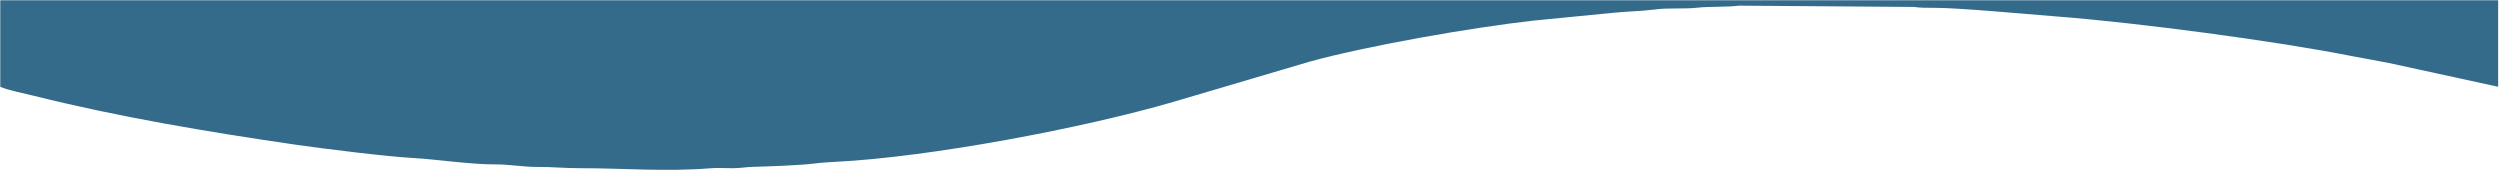 <?xml version="1.0" encoding="UTF-8"?> <!-- Creator: CorelDRAW 2019 (64-Bit) --> <svg xmlns="http://www.w3.org/2000/svg" xmlns:xlink="http://www.w3.org/1999/xlink" xml:space="preserve" width="9224px" height="626px" style="shape-rendering:geometricPrecision; text-rendering:geometricPrecision; image-rendering:optimizeQuality; fill-rule:evenodd; clip-rule:evenodd" viewBox="0 0 9224 625.96"> <defs> <style type="text/css"> <![CDATA[ .fil0 {fill:#346B8B} ]]> </style> </defs> <g id="Слой_x0020_1">  <g id="_2143032477136"> </g> <g id="_2143032475056"> </g> <g id="_2143032472944"> </g> <g id="_2143032463248"> </g> <g id="_2143032462416"> </g> <g id="_2143032462512"> </g> <g id="_2143032463216"> </g> <g id="_2143032462864"> </g> <g id="_2143032460016"> </g> <g id="_2143032461040"> </g> <g id="_2143032461520"> </g> <g id="_2143032460272"> </g> <g id="_2143032460976"> </g> <g id="_2143032458096"> </g> <g id="_2143032458288"> </g> <path class="fil0" d="M9217.17 0.86l-9216.17 0 0 319.25c25.93,12.44 91.79,25.29 125.8,33.79 309.91,77.5 643.66,133.4 961.35,179.56 103.95,15.07 337.91,44.1 438.58,49.71 84.05,4.62 211.99,24.03 300.62,23.34 49.87,-0.41 104.13,9.75 154.87,9.42 55.47,-0.4 100.26,4.77 159.67,4.63 152.63,-0.34 315.3,13.83 479.16,0.25 23.51,-1.94 55.21,-0.33 79.57,-0.21 32.55,0.1 48.72,-4.08 74.95,-4.89 55.01,-1.61 179.19,-5.6 231.47,-12.62 20.22,-2.71 57.01,-5.06 73.93,-5.9 352.13,-17.42 919.48,-125.41 1248.22,-221.31l503.88 -148.74c216.5,-59.36 600.27,-125.99 825.34,-151.19l295.05 -28.91c45.36,-4.77 108.42,-6.05 152.26,-12.08 50.23,-6.85 106.95,-0.95 157.65,-6.63 44.51,-5.03 109.67,-1.58 152.19,-7.45l645.35 4.7c23.37,3.23 46.41,3.45 76.53,3.3 87.95,-0.37 357.31,24.62 460.34,32.65 285.99,22.23 797.64,89.27 1079.89,145.47 45.78,9.14 88.05,15.63 134.57,25.06l404.93 88.06 0 -319.27 0 0 0 0 0 0.01z"></path> </g> </svg> 